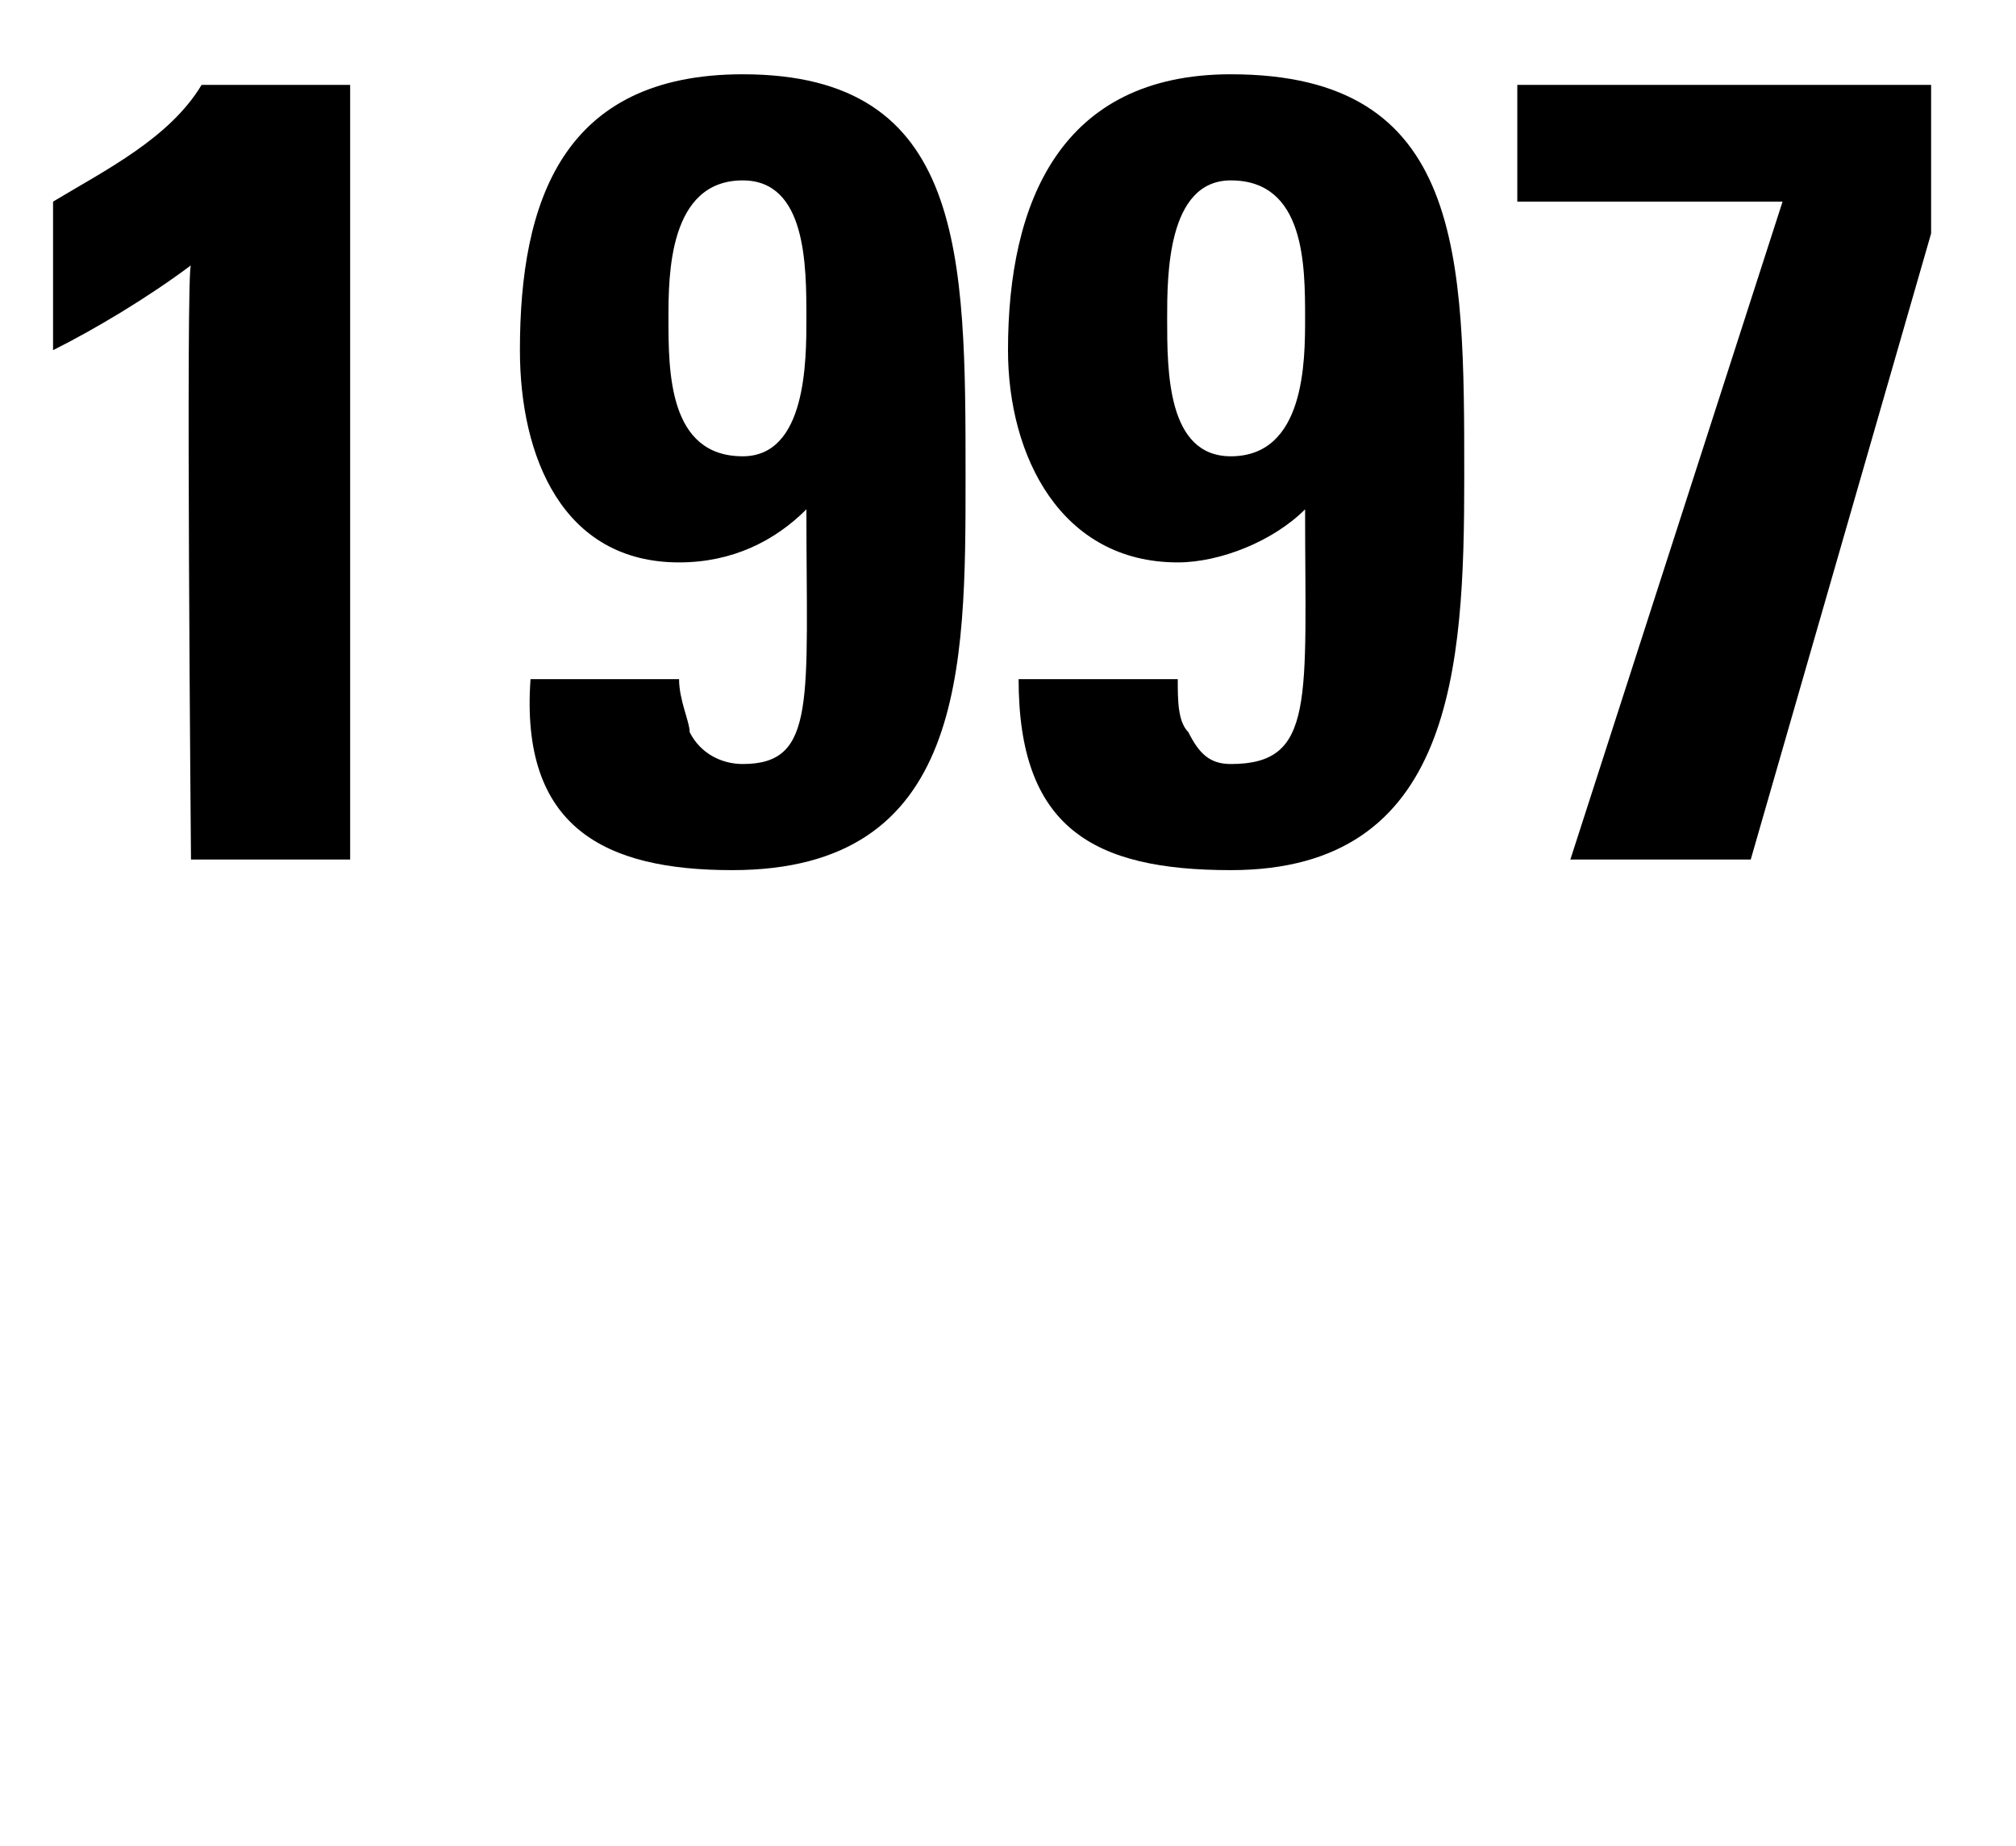 <svg xmlns="http://www.w3.org/2000/svg" version="1.1" width="19px" height="17.4px" viewBox="0 0 19 17.4"><desc>1997</desc><defs/><g id="Polygon114367"><path d="m.5 1.9c.5-.3 1.1-.6 1.4-1.1c.03 0 1.4 0 1.4 0l0 7.3l-1.5 0c0 0-.05-5.61 0-5.6c-.4.3-.9.6-1.3.8c0 0 0-1.4 0-1.4zm6.5 2.4c.6 0 .6-.9.6-1.3c0-.5 0-1.3-.6-1.3c-.7 0-.7.9-.7 1.3c0 .5 0 1.3.7 1.3zm-.6 2.1c0 .2.1.4.1.5c.1.2.3.3.5.3c.7 0 .6-.6.6-2.4c-.3.3-.7.5-1.2.5c-1.1 0-1.5-1-1.5-2c0-1.4.4-2.6 2.1-2.6c2.1 0 2.1 1.7 2.1 3.8c0 1.8 0 3.7-2.2 3.7c-1.2 0-2-.4-1.9-1.8c0 0 1.4 0 1.4 0zm5.2-2.1c.7 0 .7-.9.7-1.3c0-.5 0-1.3-.7-1.3c-.6 0-.6.9-.6 1.3c0 .5 0 1.3.6 1.3zm-.5 2.1c0 .2 0 .4.1.5c.1.2.2.3.4.3c.8 0 .7-.6.7-2.4c-.3.3-.8.5-1.2.5c-1.1 0-1.6-1-1.6-2c0-1.4.5-2.6 2.1-2.6c2.2 0 2.2 1.7 2.2 3.8c0 1.8-.1 3.7-2.2 3.7c-1.3 0-2-.4-2-1.8c0 0 1.5 0 1.5 0zm7.1-4.2l-1.7 5.9l-1.7 0l2-6.2l-2.5 0l0-1.1l3.9 0l0 1.4z" stroke="none" fill="#000"/></g></svg>